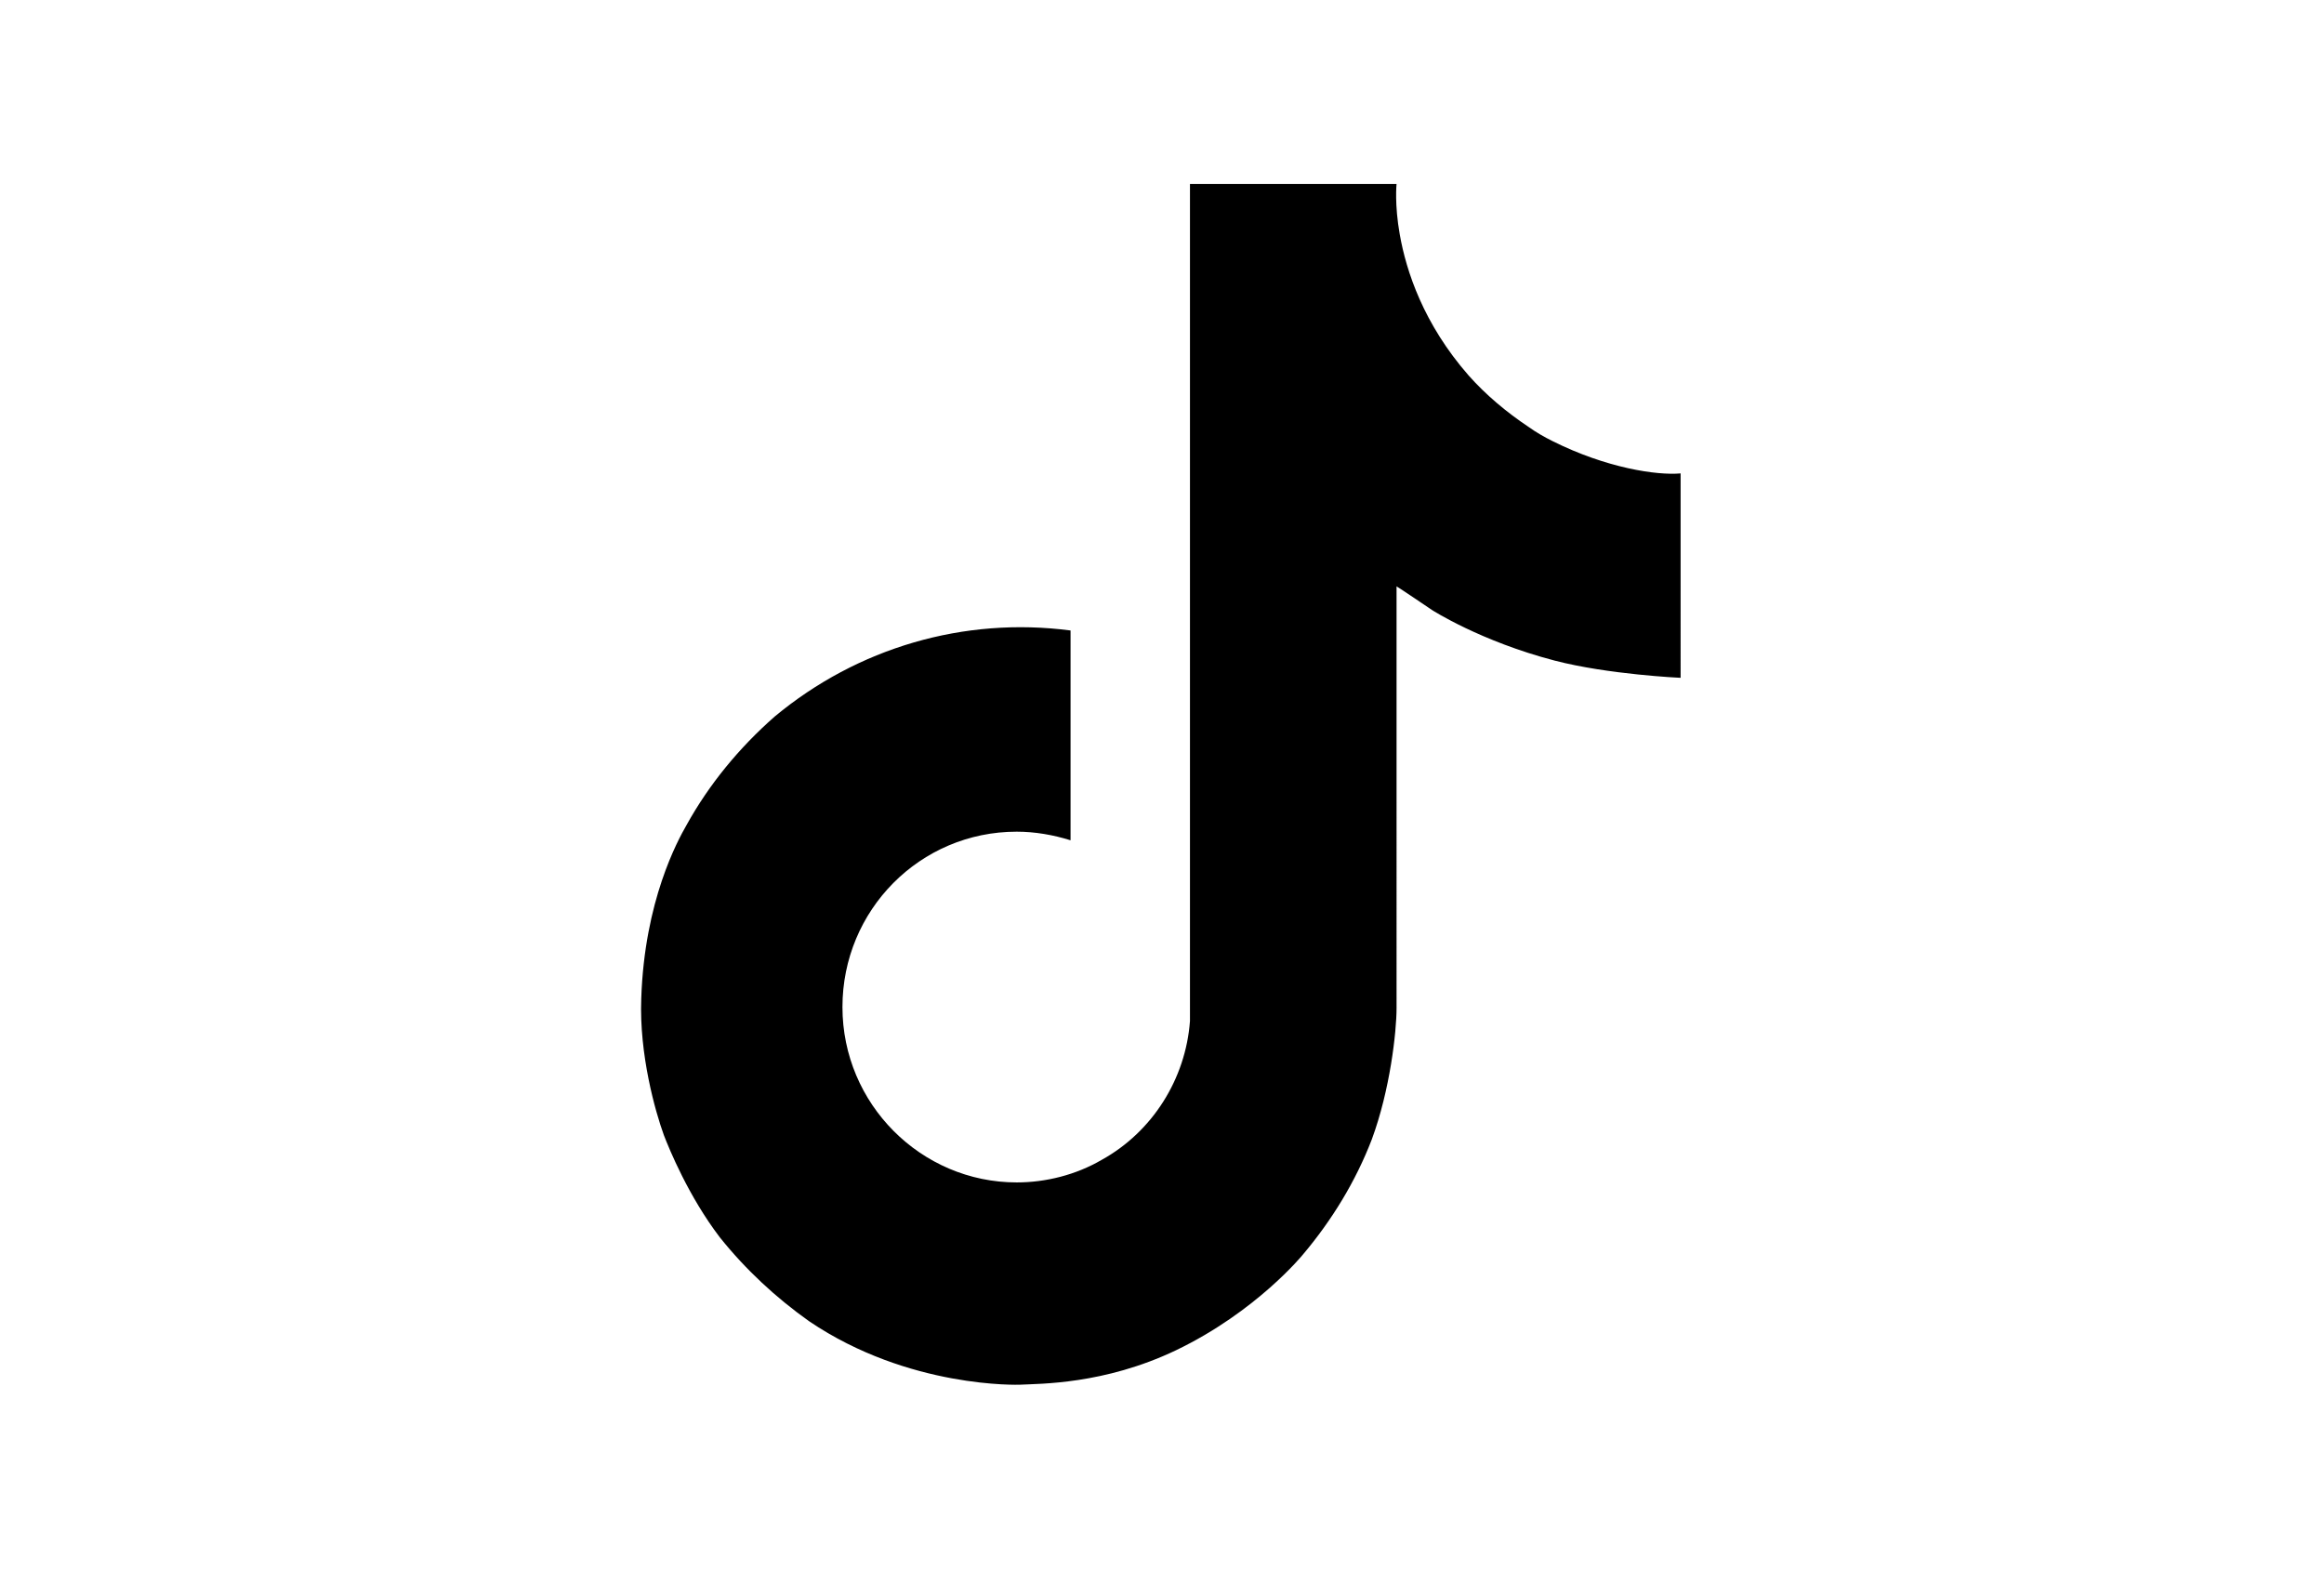 <svg xmlns="http://www.w3.org/2000/svg" viewBox="0 0 216 146" xml:space="preserve">
  <path d="M144.3 41c-.8-.4-1.5-.8-2.2-1.3-2.1-1.4-4-3-5.6-4.8-4.2-4.8-5.8-9.7-6.4-13.1-.5-2.8-.3-4.7-.3-4.7h-19.2v77.8c-.4 5.4-3.5 10.3-8.2 12.9-2.4 1.4-5.2 2.1-7.9 2.1-8.9 0-16.2-7.3-16.2-16.3s7.2-16.3 16.2-16.3c1.7 0 3.4.3 5 .8V58.6c-9.9-1.3-19.8 1.6-27.5 8-3.3 2.9-6.1 6.3-8.2 10.1-.8 1.4-3.9 7-4.2 16.1-.2 5.2 1.3 10.5 2.1 12.7.5 1.3 2.3 5.7 5.2 9.5 2.4 3 5.2 5.6 8.3 7.8 9.3 6.3 19.6 5.9 19.6 5.9 1.8-.1 7.8 0 14.5-3.2 7.5-3.6 11.8-8.9 11.8-8.9 2.7-3.2 4.9-6.8 6.4-10.7 1.7-4.6 2.3-10 2.3-12.2V54.5c.2.1 3.3 2.2 3.3 2.2s4.5 2.9 11.4 4.7c5 1.3 11.7 1.6 11.7 1.6V44c-2.2.2-6.9-.5-11.9-3z"/>
</svg>